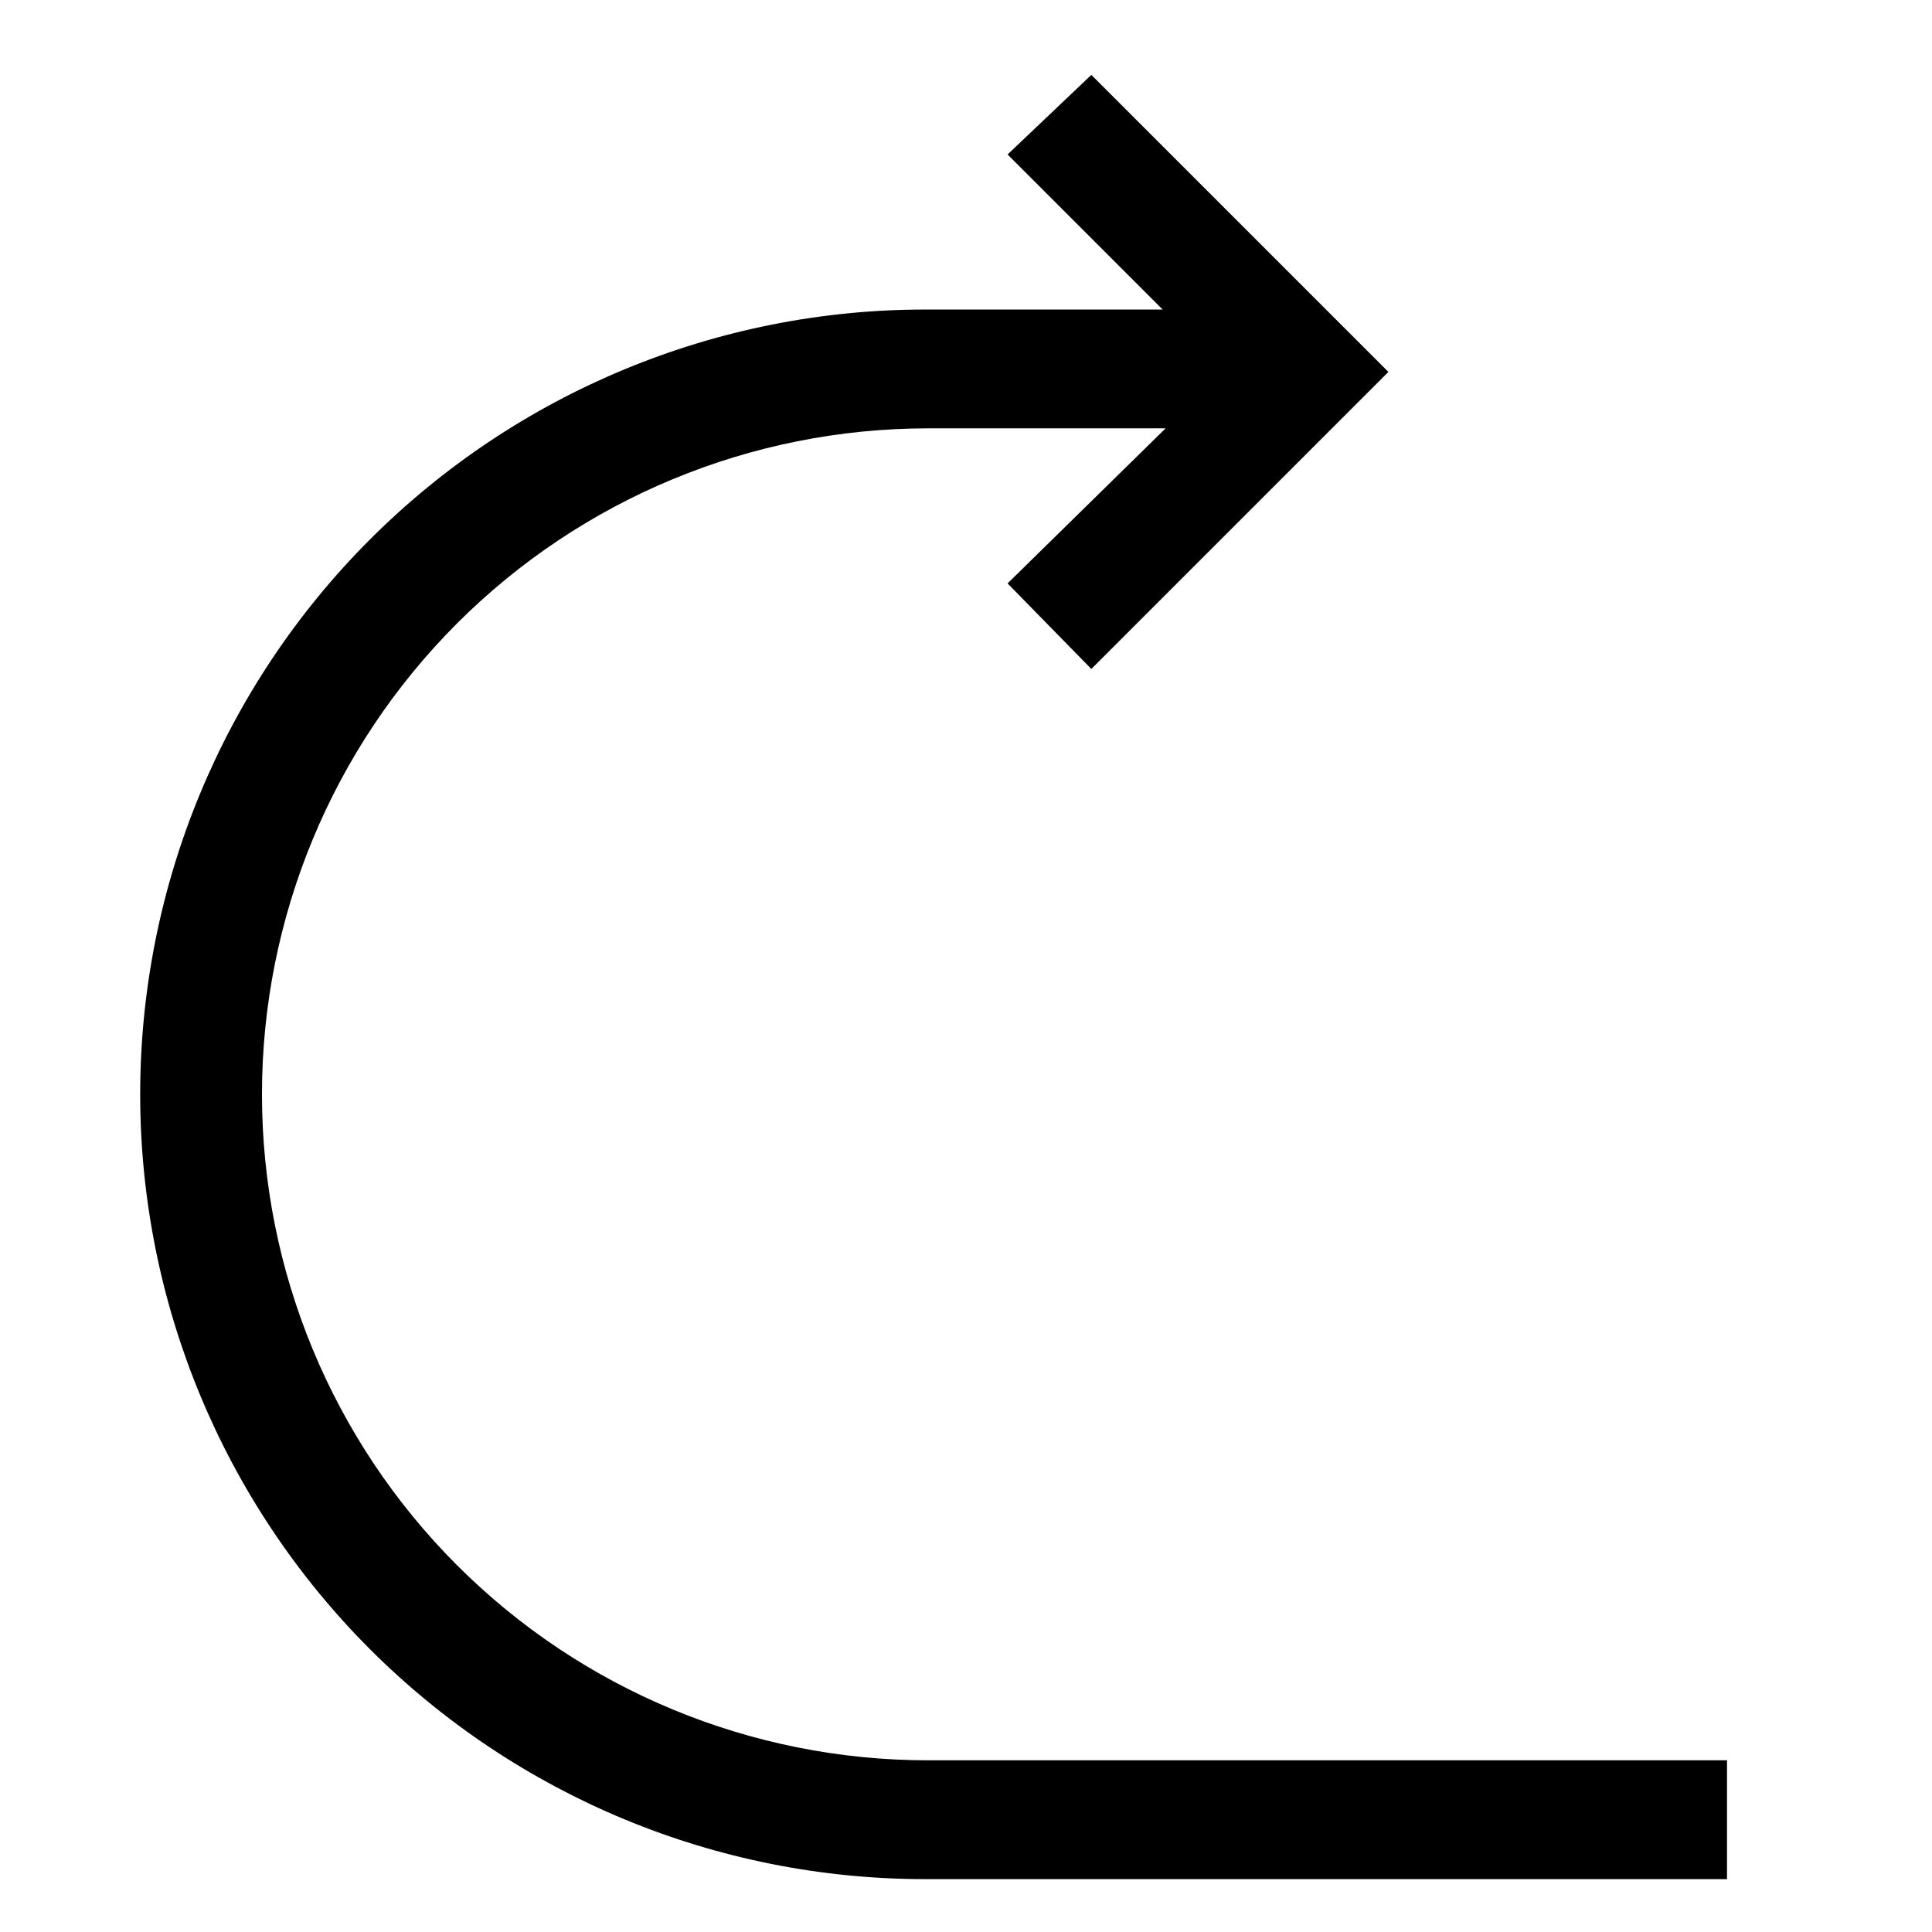<?xml version="1.0" encoding="UTF-8"?>
<!-- Uploaded to: ICON Repo, www.svgrepo.com, Generator: ICON Repo Mixer Tools -->
<svg fill="#000000" width="800px" height="800px" version="1.1" viewBox="144 144 512 512" xmlns="http://www.w3.org/2000/svg">
 <path d="m389.92 610.5c-46.809 0-91.699-18.594-124.8-51.691-33.098-33.102-51.695-77.992-51.695-124.8 0-46.805 18.598-91.699 51.695-124.8 33.098-33.098 77.988-51.691 124.8-51.691h62.977l-41.879 41.09 22.199 22.672 78.719-78.719-78.719-78.719-22.199 21.094 41.094 41.094h-62.977c-55.16 0-108.06 21.91-147.07 60.914-39.004 39.004-60.914 91.906-60.914 147.06 0 55.16 21.91 108.06 60.914 147.07 39.004 39.004 91.906 60.914 147.07 60.914h212.54v-31.488z"/>
</svg>